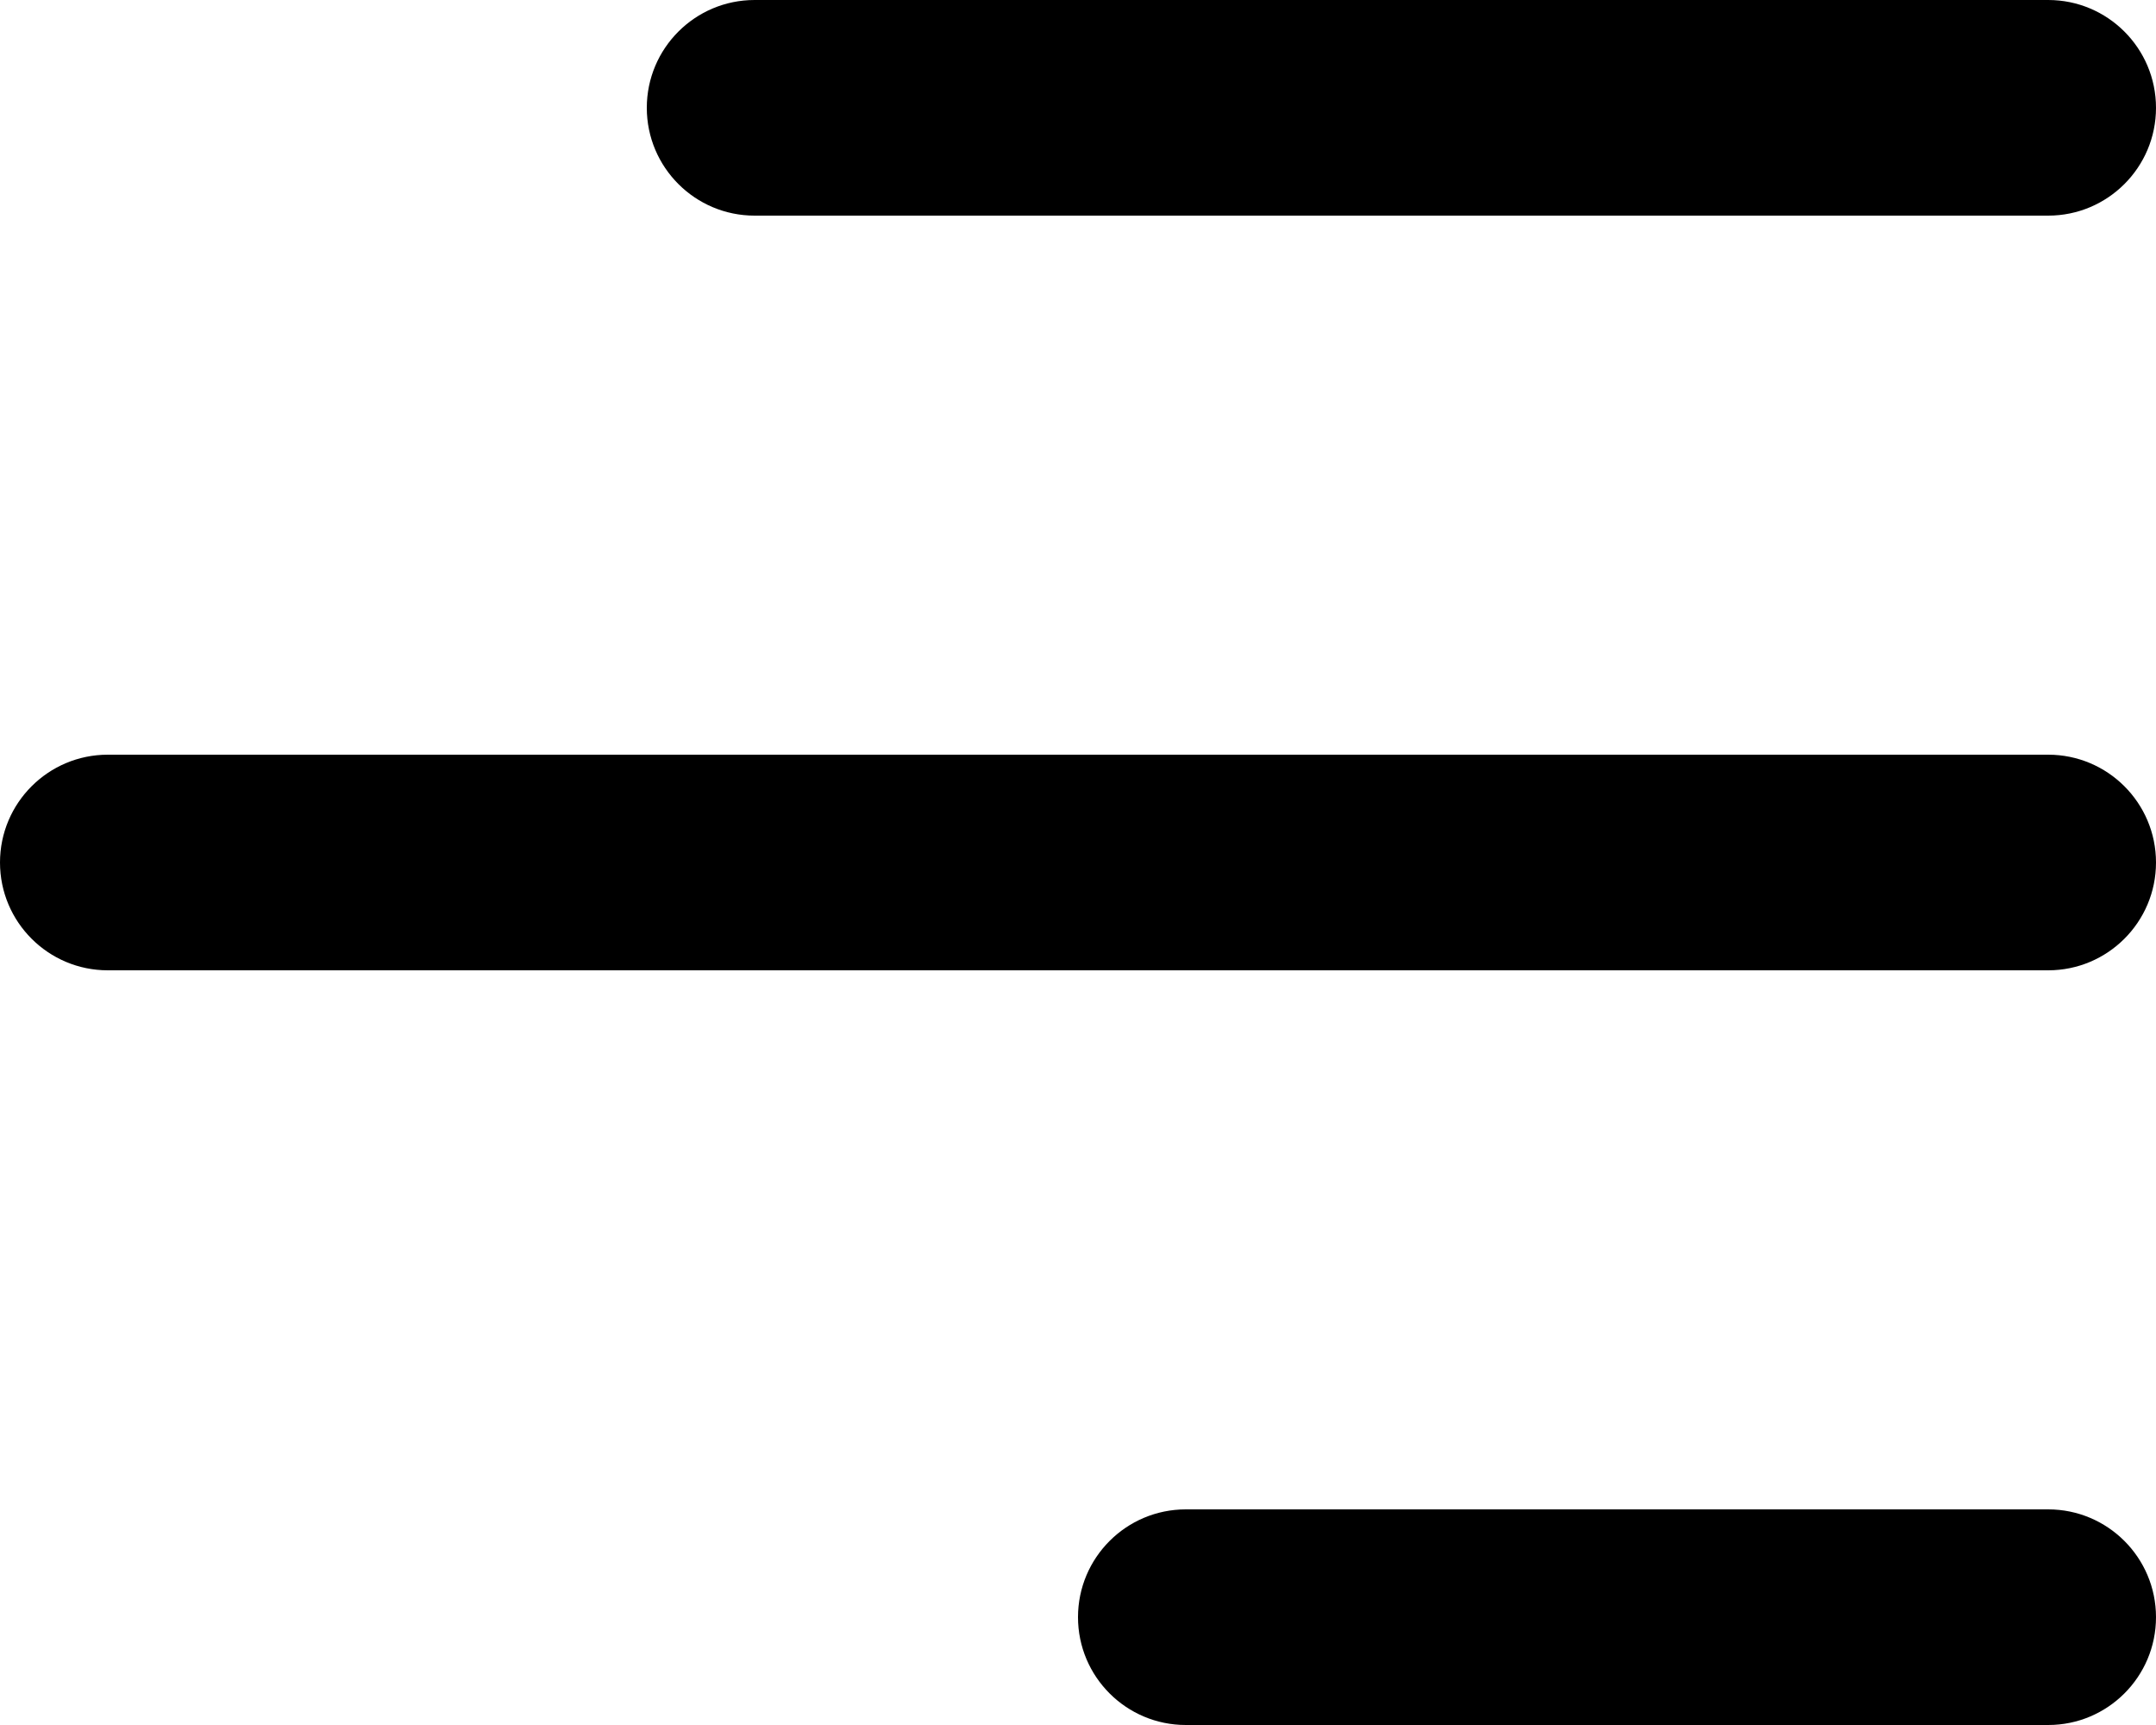 <svg width="20" height="16" viewBox="0 0 20 16" fill="none" xmlns="http://www.w3.org/2000/svg">
        <path d="M19 7H1C0.448 7 0 7.448 0 8C0 8.552 0.448 9 1 9H19C19.552 9 20 8.552 20 8C20 7.448 19.552 7 19 7Z" fill="currentColor"/>
        <path d="M19 0H7C6.448 0 6 0.448 6 1C6 1.552 6.448 2 7 2H19C19.552 2 20 1.552 20 1C20 0.448 19.552 0 19 0Z" fill="currentColor"/>
        <path d="M19 14H11C10.448 14 10 14.448 10 15C10 15.552 10.448 16 11 16H19C19.552 16 20 15.552 20 15C20 14.448 19.552 14 19 14Z" fill="currentColor"/>
 </svg>
